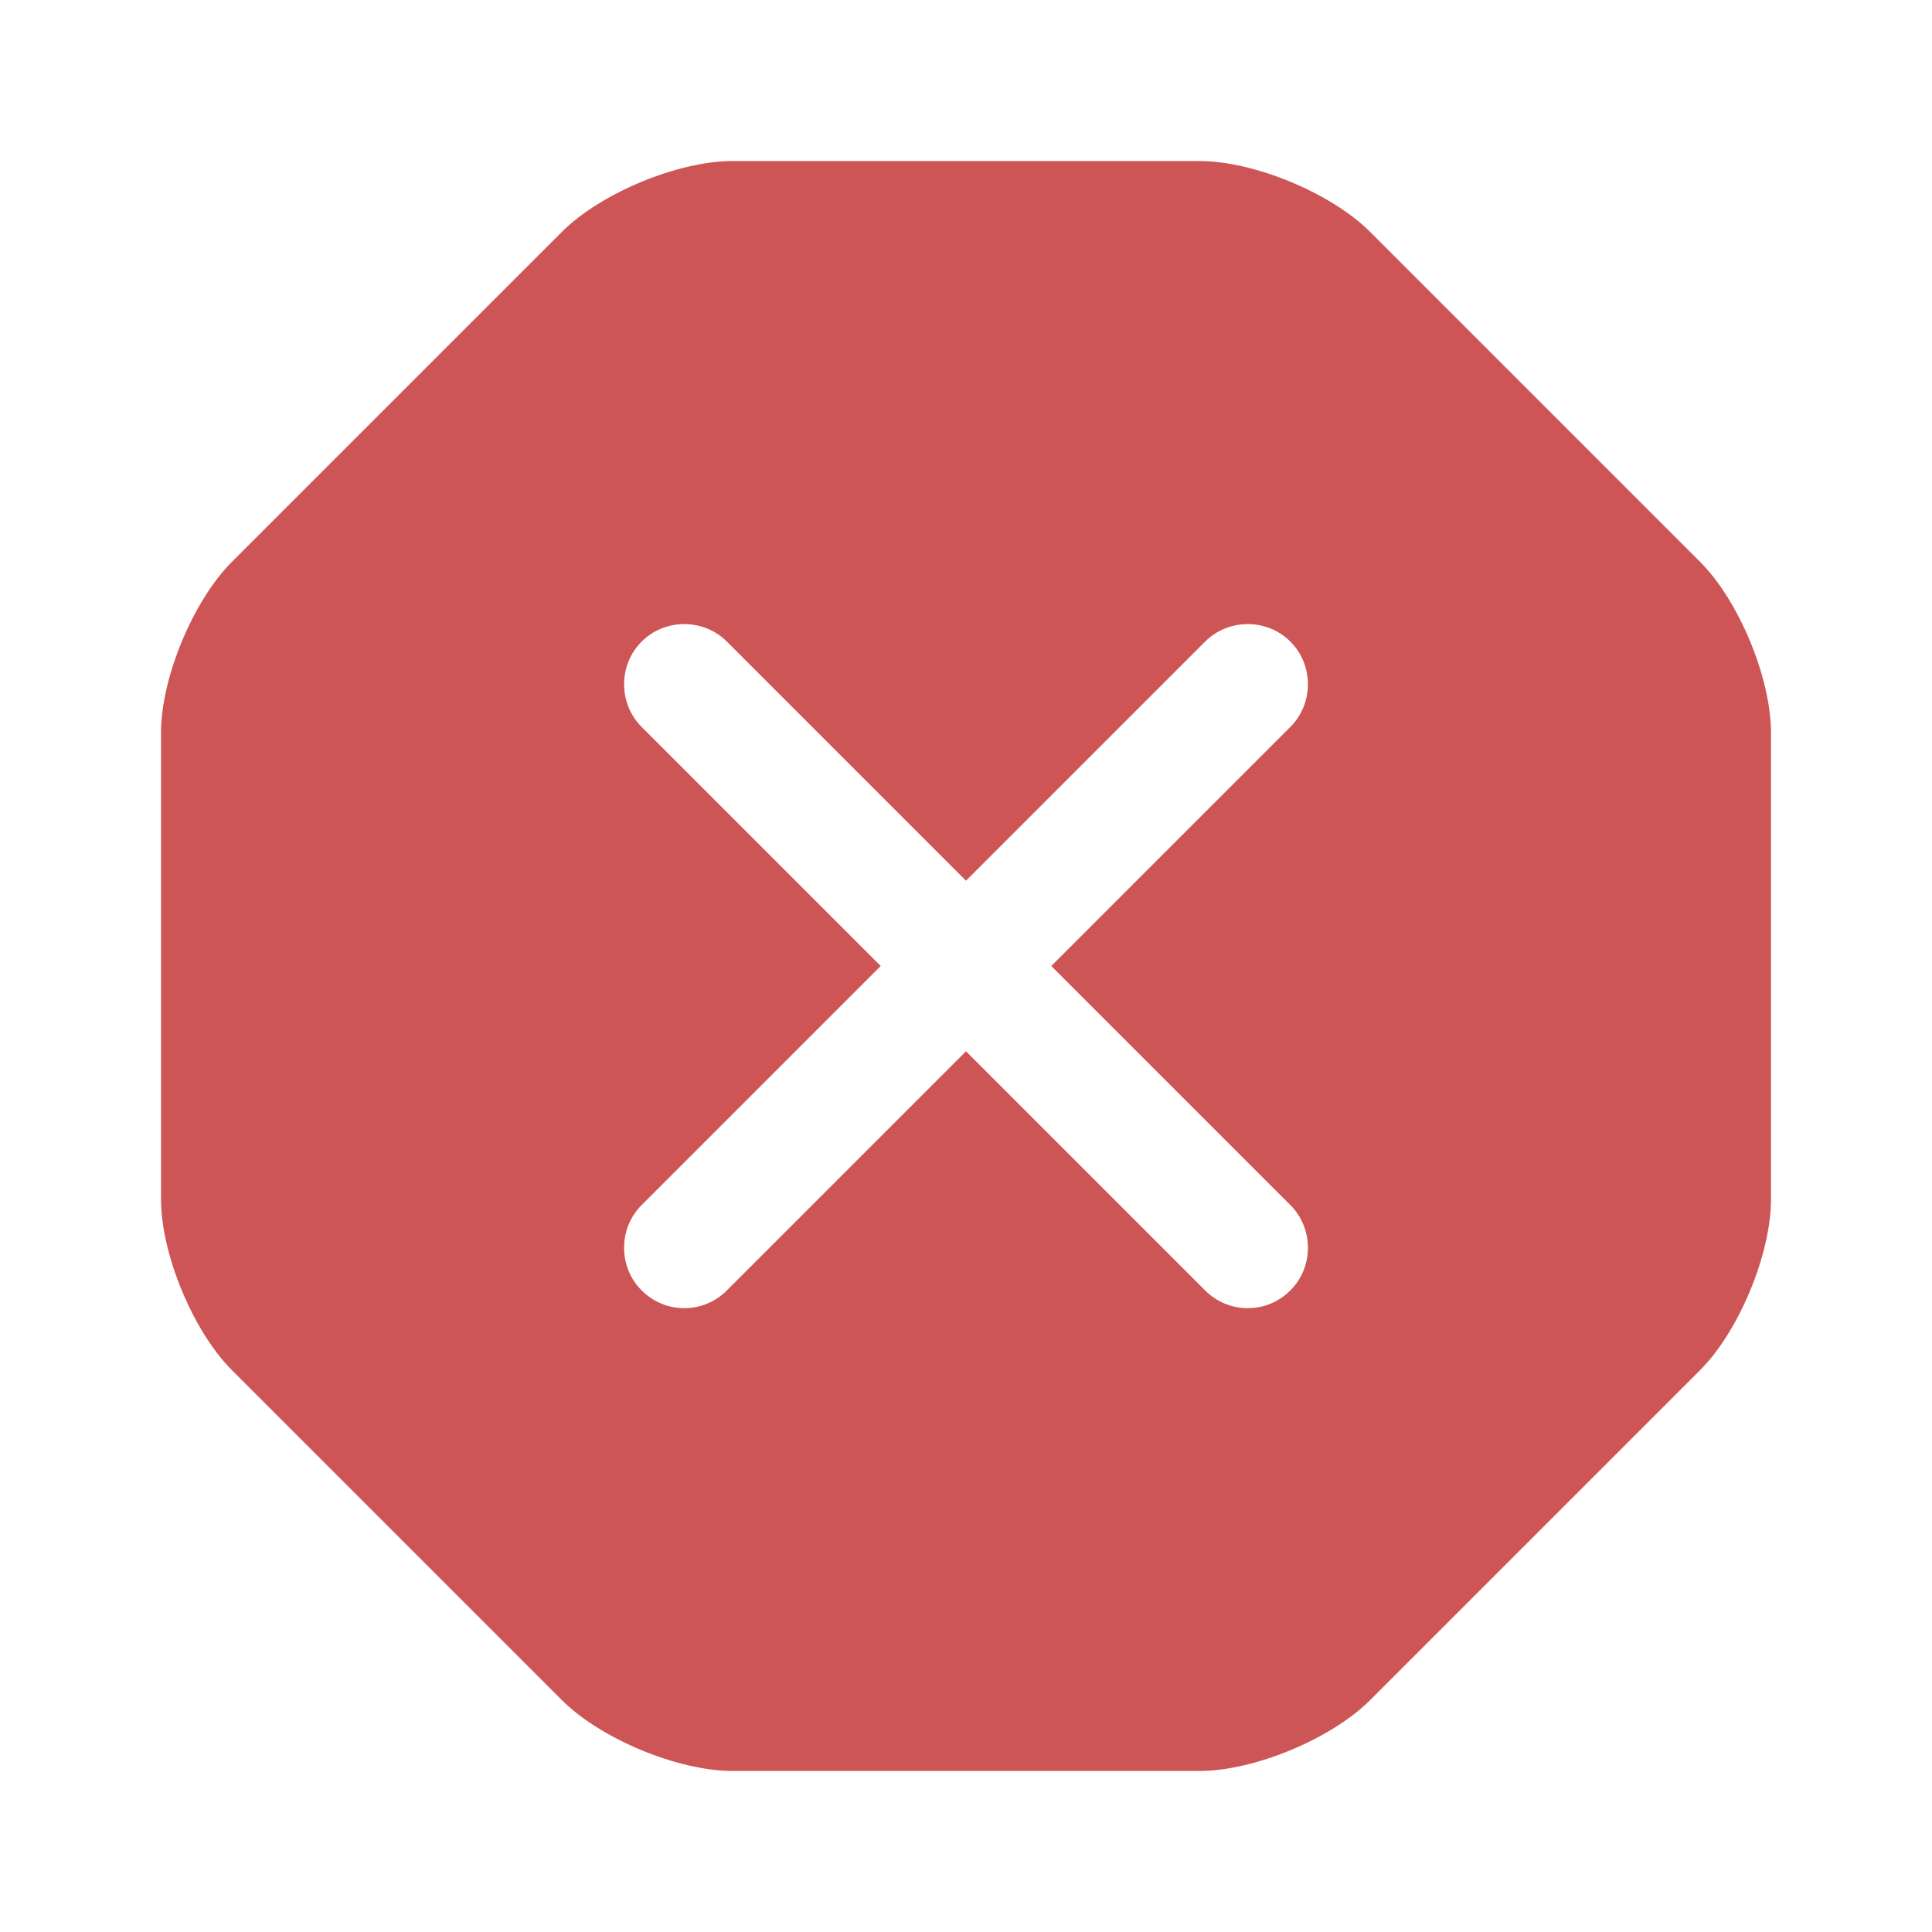 <svg width="20" height="20" viewBox="0 0 20 20" fill="none" xmlns="http://www.w3.org/2000/svg">
<path d="M17.6 5.817L14.183 2.4C13.783 2 12.983 1.667 12.417 1.667H7.583C7.017 1.667 6.217 2 5.817 2.4L2.4 5.817C2 6.217 1.667 7.017 1.667 7.583V12.417C1.667 12.983 2 13.783 2.4 14.183L5.817 17.6C6.217 18 7.017 18.333 7.583 18.333H12.417C12.983 18.333 13.783 18 14.183 17.6L17.6 14.183C18 13.783 18.333 12.983 18.333 12.417V7.583C18.333 7.017 18 6.217 17.6 5.817ZM13.358 12.475C13.6 12.717 13.6 13.117 13.358 13.358C13.233 13.483 13.075 13.542 12.917 13.542C12.758 13.542 12.6 13.483 12.475 13.358L10 10.883L7.525 13.358C7.4 13.483 7.242 13.542 7.083 13.542C6.925 13.542 6.767 13.483 6.642 13.358C6.4 13.117 6.4 12.717 6.642 12.475L9.117 10L6.642 7.525C6.4 7.283 6.4 6.883 6.642 6.642C6.883 6.4 7.283 6.4 7.525 6.642L10 9.117L12.475 6.642C12.717 6.4 13.117 6.4 13.358 6.642C13.6 6.883 13.6 7.283 13.358 7.525L10.883 10L13.358 12.475Z" fill="#CD5555"/>
</svg>
